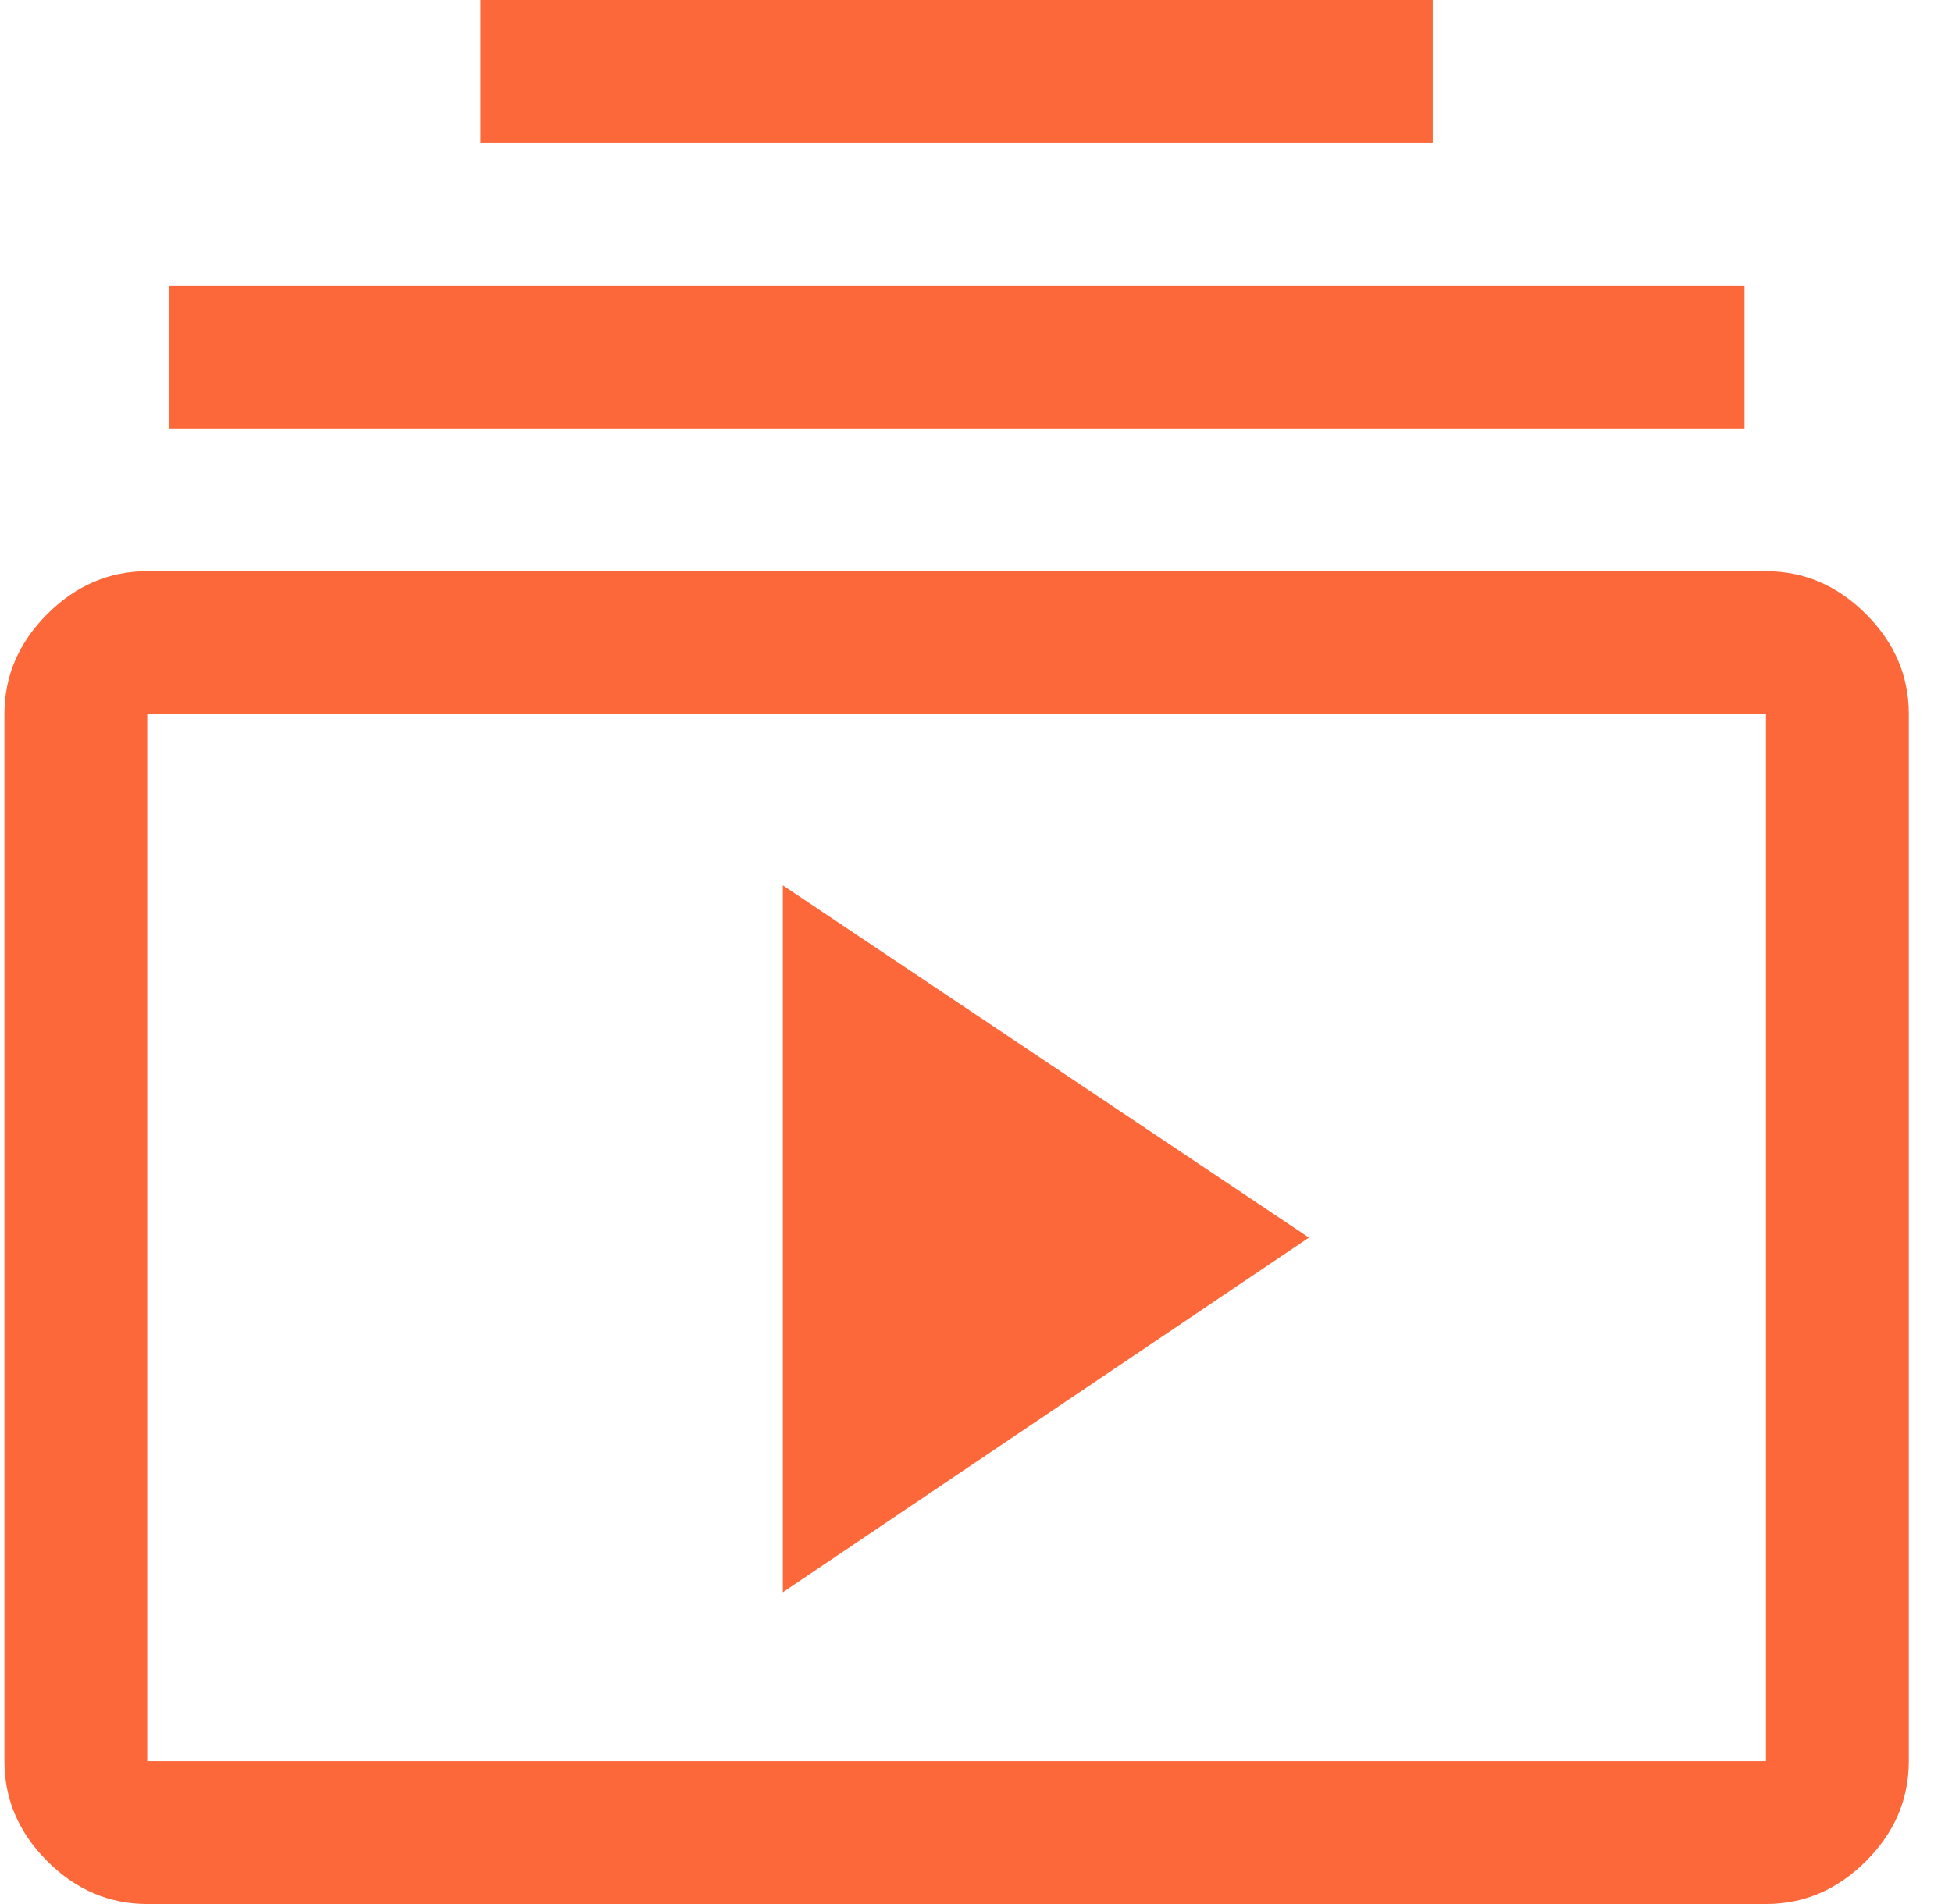 <svg width="41" height="40" viewBox="0 0 41 40" fill="none" xmlns="http://www.w3.org/2000/svg">
<path d="M3.093 40C2.293 40 1.593 39.7 0.993 39.1C0.393 38.5 0.093 37.8 0.093 37V15C0.093 14.2 0.393 13.5 0.993 12.9C1.593 12.3 2.293 12 3.093 12H37.093C37.893 12 38.593 12.3 39.193 12.9C39.793 13.5 40.093 14.2 40.093 15V37C40.093 37.8 39.793 38.5 39.193 39.1C38.593 39.7 37.893 40 37.093 40H3.093ZM3.093 37H37.093V15H3.093V37ZM16.443 33.45L27.493 26L16.443 18.6V33.45ZM3.543 9V6H36.643V9H3.543ZM10.093 3V0H30.093V3H10.093Z" fill="#FC6839"/>
</svg>
